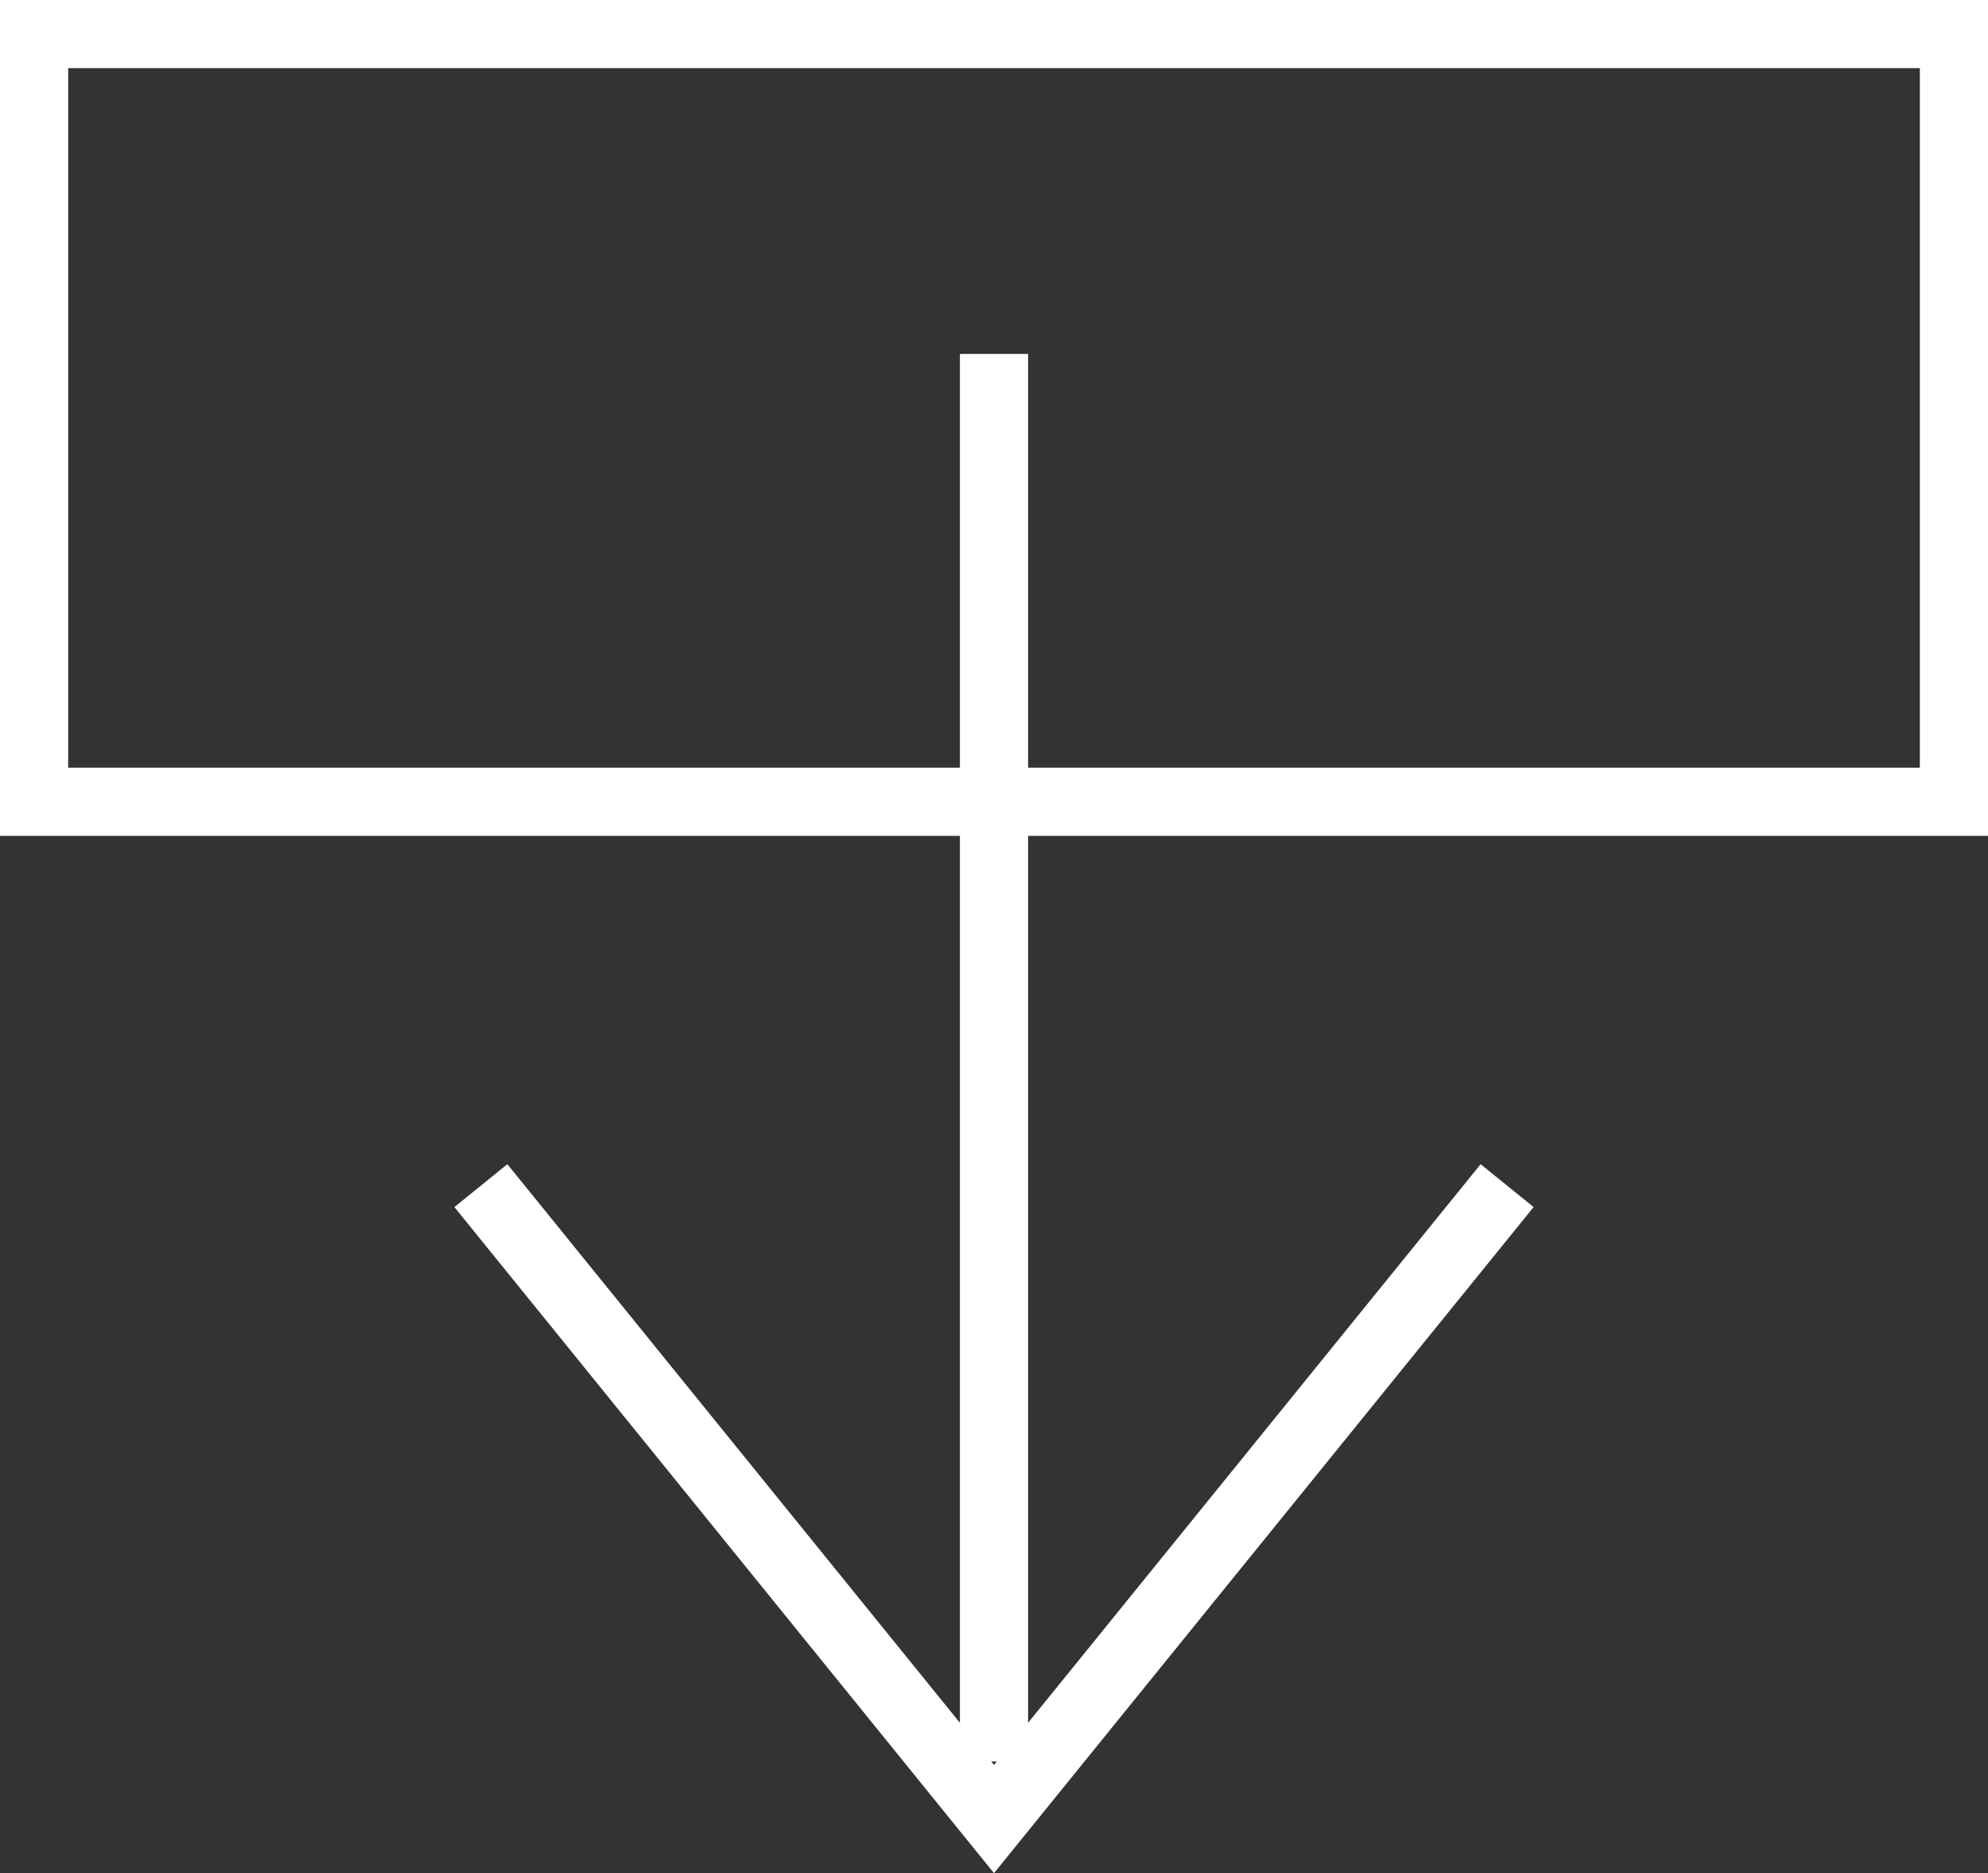 <?xml version="1.0" encoding="UTF-8"?>
<svg id="_レイヤー_2" data-name="レイヤー 2" xmlns="http://www.w3.org/2000/svg" width="29.166" height="27.488" viewBox="0 0 29.166 27.488">
  <rect x="0" y="0" width="29.166" height="27.488" fill="#333333" stroke="none"/>
  <defs>
    <style>
      .cls-1 {
        fill: none;
        stroke: #fff;
        stroke-miterlimit: 10;
      }
    </style>
  </defs>
  <g id="text">
    <g>
      <line class="cls-1" x1="14.583" y1="5.194" x2="14.583" y2="25.849"/>
      <rect class="cls-1" x=".5" y=".5" width="28.166" height="11.266"/>
      <polyline class="cls-1" points="22.111 17.399 14.583 26.694 7.055 17.399"/>
    </g>
  </g>
</svg>